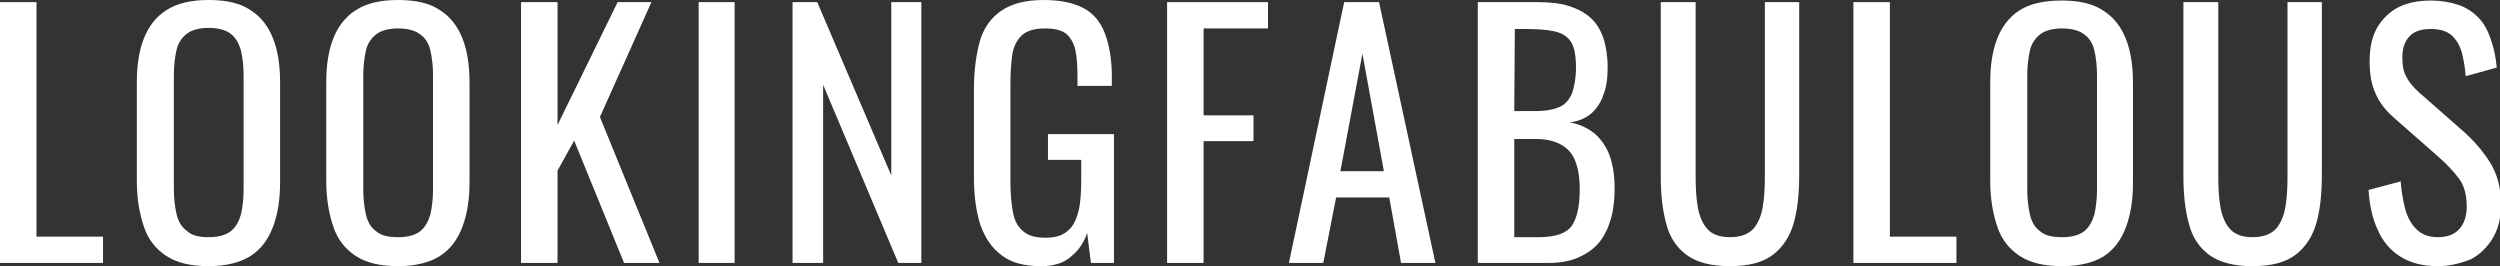 <?xml version="1.0" encoding="utf-8"?>
<!-- Generator: Adobe Illustrator 25.1.0, SVG Export Plug-In . SVG Version: 6.00 Build 0)  -->
<svg version="1.1" id="Layer_1" xmlns="http://www.w3.org/2000/svg" xmlns:xlink="http://www.w3.org/1999/xlink" x="0px" y="0px"
	 viewBox="0 0 465.9 49.6" style="enable-background:new 0 0 465.9 49.6;" xml:space="preserve">
<rect x="0" y="0" width="465.9" height="49.6" fill="#333333" stroke="none"/>
<style type="text/css">
	.st0{fill:#FFFFFF;}
</style>
<g>
	<path class="st0" d="M0,49V0.4h6.8v43.7h12.4V49H0z"/>
	<path class="st0" d="M38.9,49.6c-3.3,0-5.9-0.6-7.9-1.9c-2-1.3-3.4-3.1-4.2-5.5s-1.3-5.2-1.3-8.4V15.4c0-3.2,0.4-5.9,1.3-8.2
		s2.3-4.1,4.2-5.3C33,0.6,35.6,0,38.9,0c3.3,0,5.9,0.6,7.8,1.9c1.9,1.2,3.3,3,4.2,5.3s1.3,5,1.3,8.2v18.5c0,3.2-0.4,5.9-1.3,8.3
		c-0.9,2.4-2.2,4.2-4.2,5.5C44.8,48.9,42.2,49.6,38.9,49.6z M38.9,44.2c1.8,0,3.2-0.4,4.1-1.1c0.9-0.7,1.5-1.8,1.9-3.1
		c0.3-1.3,0.5-2.9,0.5-4.7V14c0-1.8-0.2-3.3-0.5-4.6C44.5,8,43.9,7,43,6.3s-2.3-1.1-4.1-1.1s-3.2,0.4-4.1,1.1
		c-0.9,0.7-1.6,1.7-1.9,3c-0.3,1.3-0.5,2.9-0.5,4.6v21.3c0,1.8,0.2,3.4,0.5,4.7s0.9,2.4,1.9,3.1C35.7,43.9,37.1,44.2,38.9,44.2z"/>
	<path class="st0" d="M74.2,49.6c-3.3,0-5.9-0.6-7.9-1.9c-2-1.3-3.4-3.1-4.2-5.5s-1.3-5.2-1.3-8.4V15.4c0-3.2,0.4-5.9,1.3-8.2
		c0.9-2.3,2.3-4.1,4.2-5.3c2-1.3,4.6-1.9,7.9-1.9c3.3,0,5.9,0.6,7.8,1.9c1.9,1.2,3.3,3,4.2,5.3c0.9,2.3,1.3,5,1.3,8.2v18.5
		c0,3.2-0.4,5.9-1.3,8.3c-0.9,2.4-2.2,4.2-4.2,5.5C80.1,48.9,77.5,49.6,74.2,49.6z M74.2,44.2c1.8,0,3.2-0.4,4.1-1.1
		c0.9-0.7,1.5-1.8,1.9-3.1c0.3-1.3,0.5-2.9,0.5-4.7V14c0-1.8-0.2-3.3-0.5-4.6s-0.9-2.3-1.9-3c-0.9-0.7-2.3-1.1-4.1-1.1
		c-1.8,0-3.2,0.4-4.1,1.1s-1.6,1.7-1.9,3s-0.5,2.9-0.5,4.6v21.3c0,1.8,0.2,3.4,0.5,4.7s0.9,2.4,1.9,3.1C71,43.9,72.4,44.2,74.2,44.2
		z"/>
	<path class="st0" d="M97.1,49V0.4h6.8v22.9l11.2-22.9h6.3l-9.6,21.4L122.9,49h-6.6L107,26.2l-3.1,5.6V49H97.1z"/>
	<path class="st0" d="M130.2,49V0.4h6.7V49H130.2z"/>
	<path class="st0" d="M147.7,49V0.4h4.6l13.8,32.3V0.4h5.6V49h-4.3l-14-33.2V49H147.7z"/>
	<path class="st0" d="M194,49.6c-3,0-5.5-0.6-7.3-2c-1.8-1.3-3.1-3.2-4-5.7c-0.8-2.5-1.2-5.5-1.2-8.9V16.8c0-3.6,0.4-6.6,1.1-9.1
		c0.7-2.5,2.1-4.4,4-5.7s4.5-2,7.9-2c3,0,5.5,0.5,7.4,1.5s3.2,2.6,4,4.7s1.3,4.8,1.3,8V16h-6.4v-1.5c0-2.1-0.1-3.8-0.4-5.2
		c-0.3-1.3-0.9-2.3-1.7-3c-0.9-0.7-2.2-1-4-1c-2,0-3.5,0.5-4.4,1.4s-1.5,2.2-1.7,3.8s-0.3,3.4-0.3,5.4v18c0,2.3,0.2,4.3,0.5,5.8
		c0.3,1.6,1,2.7,2,3.5s2.3,1.1,4.1,1.1s3.1-0.4,4.1-1.3c1-0.8,1.6-2.1,2-3.7c0.4-1.6,0.5-3.7,0.5-6.1v-3.4h-6.2V25h12.3v24h-4.3
		l-0.7-5.6c-0.6,1.8-1.6,3.3-3,4.4C198.3,49,196.4,49.6,194,49.6z"/>
	<path class="st0" d="M217.5,49V0.4h18.8v4.9h-12v16.2h9.3v4.8h-9.3V49H217.5z"/>
	<path class="st0" d="M240.2,49l10.3-48.6h6.5L267.5,49h-6.4l-2.2-12.2H249L246.6,49H240.2z M249.8,31.9h8.1l-4-21.9L249.8,31.9z"/>
	<path class="st0" d="M275.4,49V0.4h11.2c2.2,0,4.1,0.2,5.7,0.7s3,1.2,4.1,2.2s1.9,2.3,2.4,3.8s0.8,3.4,0.8,5.4s-0.2,3.7-0.8,5.2
		c-0.5,1.5-1.3,2.6-2.3,3.5c-1,0.8-2.3,1.4-3.9,1.6c2,0.4,3.5,1.2,4.7,2.2c1.2,1.1,2.1,2.4,2.7,4.1s0.9,3.7,0.9,6
		c0,2.1-0.2,4-0.7,5.7S299,44,298,45.2s-2.3,2.1-3.9,2.8s-3.5,1-5.6,1C288.5,49,275.4,49,275.4,49z M282.2,20.7h4
		c1.9,0,3.4-0.3,4.5-0.8s1.8-1.4,2.3-2.6c0.4-1.2,0.7-2.8,0.7-4.7c0-2.2-0.3-3.9-1-4.9s-1.7-1.6-3.2-1.9c-1.4-0.3-3.3-0.4-5.6-0.4
		h-1.6L282.2,20.7L282.2,20.7z M282.2,44.2h4.6c3,0,5.1-0.7,6.1-2.1c1-1.4,1.5-3.7,1.5-6.9c0-2-0.3-3.8-0.8-5.1
		c-0.5-1.4-1.4-2.4-2.6-3.1s-2.8-1.1-4.8-1.1h-4L282.2,44.2L282.2,44.2z"/>
	<path class="st0" d="M322.4,49.6c-3.5,0-6.2-0.7-8.1-2.1c-1.9-1.4-3.2-3.4-3.8-5.9c-0.7-2.5-1-5.5-1-8.9V0.4h6.5v32.5
		c0,2.1,0.1,4,0.4,5.7s0.9,3.1,1.8,4.1s2.3,1.5,4.2,1.5c1.9,0,3.3-0.5,4.3-1.5c0.9-1,1.5-2.4,1.8-4.1c0.3-1.7,0.4-3.6,0.4-5.7V0.4
		h6.4v32.2c0,3.4-0.3,6.4-1,8.9c-0.7,2.5-2,4.5-3.8,5.9C328.6,48.9,325.9,49.6,322.4,49.6z"/>
	<path class="st0" d="M345.4,49V0.4h6.8v43.7h12.4V49H345.4z"/>
	<path class="st0" d="M384.3,49.6c-3.3,0-5.9-0.6-7.9-1.9c-2-1.3-3.4-3.1-4.2-5.5c-0.8-2.4-1.3-5.2-1.3-8.4V15.4
		c0-3.2,0.4-5.9,1.3-8.2s2.3-4.1,4.2-5.3c1.9-1.2,4.5-1.8,7.8-1.8s5.9,0.6,7.8,1.9c1.9,1.2,3.3,3,4.2,5.3c0.9,2.3,1.3,5,1.3,8.2V34
		c0,3.2-0.4,5.9-1.3,8.3c-0.9,2.4-2.2,4.2-4.2,5.5C390.2,48.9,387.6,49.6,384.3,49.6z M384.3,44.2c1.8,0,3.2-0.4,4.1-1.1
		c0.9-0.7,1.5-1.8,1.9-3.1c0.3-1.3,0.5-2.9,0.5-4.7V14c0-1.8-0.2-3.3-0.5-4.6s-0.9-2.3-1.9-3c-0.9-0.7-2.3-1.1-4.1-1.1
		c-1.8,0-3.2,0.4-4.1,1.1s-1.6,1.7-1.9,3s-0.5,2.9-0.5,4.6v21.3c0,1.8,0.2,3.4,0.5,4.7s0.9,2.4,1.9,3.1
		C381.1,43.9,382.5,44.2,384.3,44.2z"/>
	<path class="st0" d="M419.8,49.6c-3.5,0-6.2-0.7-8.1-2.1c-1.9-1.4-3.2-3.4-3.8-5.9c-0.7-2.5-1-5.5-1-8.9V0.4h6.5v32.5
		c0,2.1,0.1,4,0.4,5.7s0.9,3.1,1.8,4.1s2.3,1.5,4.2,1.5c1.9,0,3.3-0.5,4.3-1.5c0.9-1,1.5-2.4,1.8-4.1c0.3-1.7,0.4-3.6,0.4-5.7V0.4
		h6.4v32.2c0,3.4-0.3,6.4-1,8.9c-0.7,2.5-2,4.5-3.8,5.9C426,48.9,423.3,49.6,419.8,49.6z"/>
	<path class="st0" d="M454.3,49.6c-2.8,0-5.1-0.6-7-1.8s-3.3-2.9-4.2-5c-1-2.1-1.5-4.6-1.7-7.4l6-1.6c0.1,1.7,0.4,3.4,0.8,5
		s1.1,2.9,2.1,3.9s2.3,1.5,4,1.5c1.8,0,3.1-0.5,4-1.5s1.4-2.4,1.4-4.2c0-2.2-0.5-4-1.5-5.3s-2.3-2.7-3.8-4l-8.2-7.2
		c-1.6-1.4-2.8-2.9-3.5-4.6c-0.8-1.7-1.1-3.7-1.1-6.1c0-3.6,1-6.3,3.1-8.3c2-2,4.8-2.9,8.3-2.9c1.9,0,3.6,0.3,5.1,0.8
		s2.7,1.3,3.7,2.3s1.8,2.4,2.3,3.9c0.6,1.6,1,3.4,1.2,5.5l-5.8,1.6c-0.1-1.6-0.4-3.1-0.7-4.4c-0.4-1.3-1-2.4-1.9-3.2
		s-2.2-1.2-3.9-1.2c-1.7,0-3,0.4-3.9,1.3s-1.4,2.2-1.4,4c0,1.5,0.2,2.7,0.8,3.7c0.5,1,1.3,1.9,2.4,2.9l8.2,7.2
		c1.8,1.6,3.5,3.5,4.9,5.7s2.1,4.9,2.1,7.9c0,2.4-0.5,4.5-1.5,6.2s-2.4,3.1-4.1,4C458.5,49.1,456.5,49.6,454.3,49.6z"/>
</g>
</svg>

